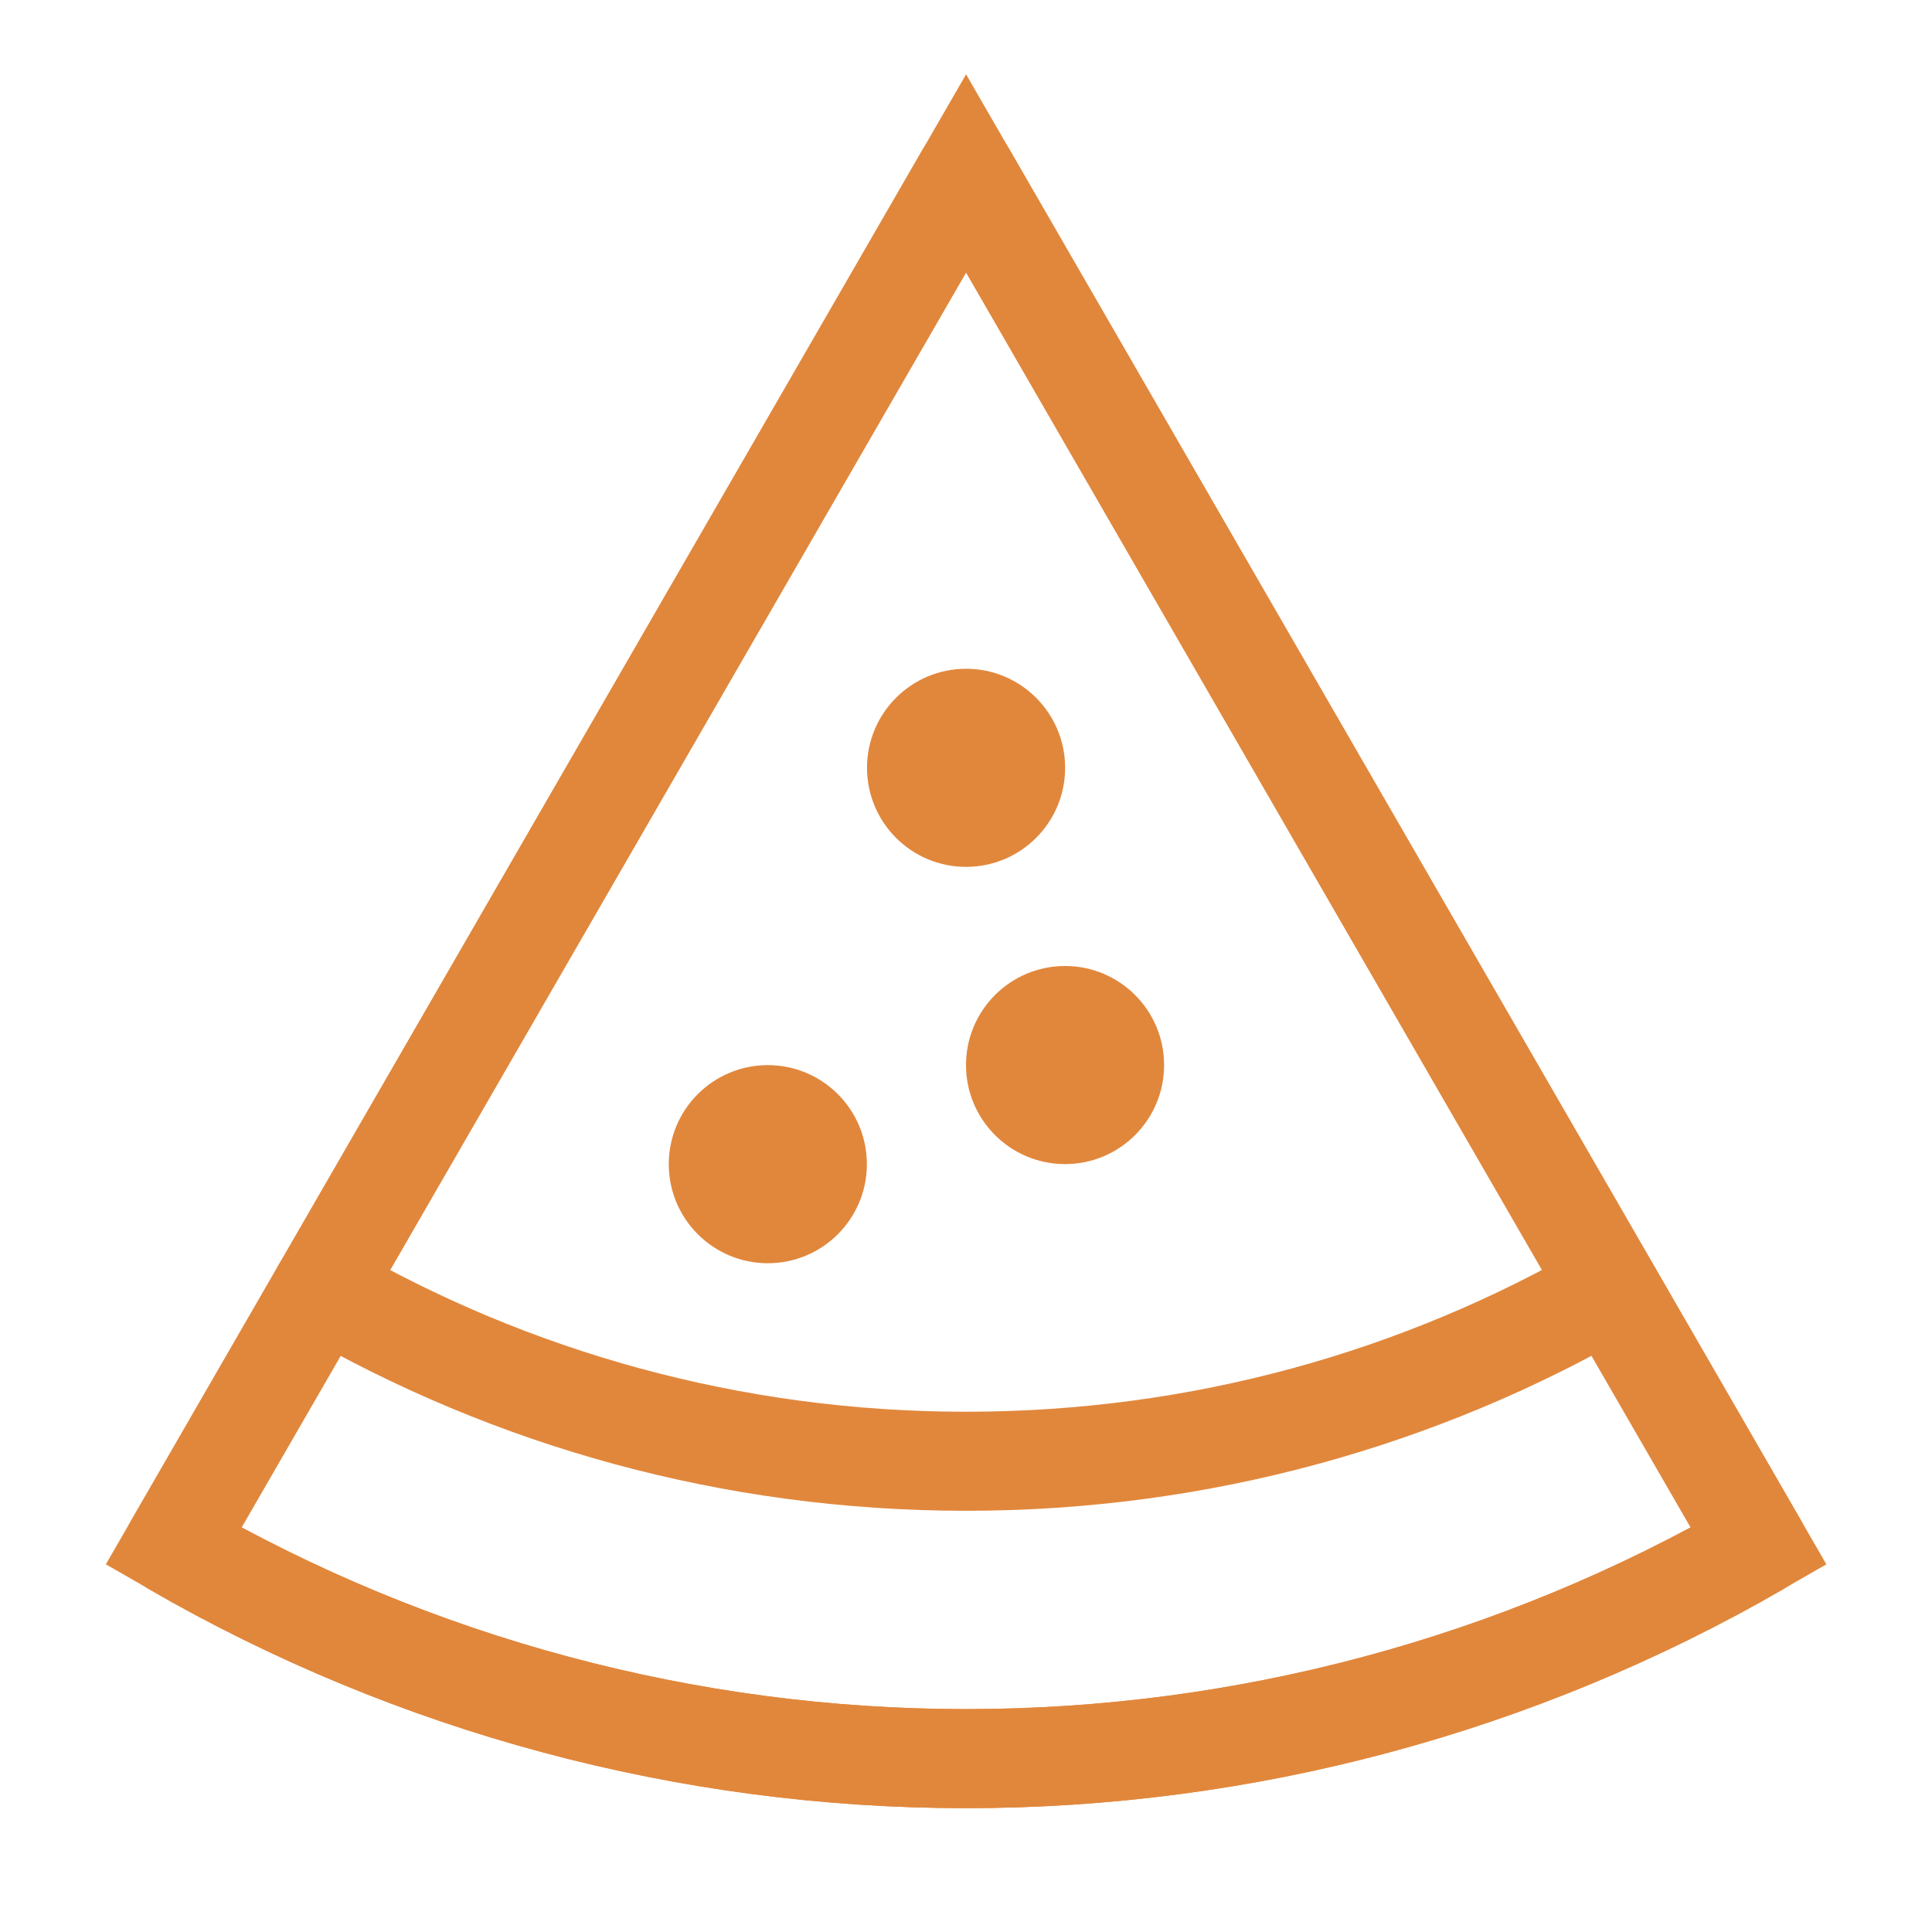 <?xml version="1.0" encoding="UTF-8"?> <svg xmlns="http://www.w3.org/2000/svg" width="26" height="26" viewBox="0 0 26 26" fill="none"><g clip-path="url(#clip0_2718_2992)"><path d="M23.668 20.808C20.425 22.681 16.746 23.667 13.001 23.667C9.257 23.667 5.578 22.681 2.335 20.808L13.001 2.333L23.668 20.808Z" stroke="#E1873C" stroke-width="1.333"></path><path d="M23.668 20.808C20.425 22.681 16.746 23.667 13.001 23.667C9.257 23.667 5.578 22.681 2.335 20.808L13.001 2.333L23.668 20.808Z" stroke="#E1873C" stroke-width="1.333" stroke-linecap="round" stroke-linejoin="round"></path><path d="M4.332 17.346C6.882 18.821 9.842 19.665 13 19.665C16.158 19.665 19.118 18.821 21.668 17.346" stroke="#E1873C" stroke-width="1.333" stroke-linecap="round" stroke-linejoin="round"></path><circle cx="10.333" cy="15.667" r="1.333" fill="#E1873C"></circle><circle cx="14.333" cy="14.333" r="1.333" fill="#E1873C"></circle><circle cx="13.001" cy="10.333" r="1.333" fill="#E1873C"></circle></g><defs><clipPath id="clip0_2718_2992"><rect width="26" height="26" fill="white"></rect></clipPath></defs></svg> 